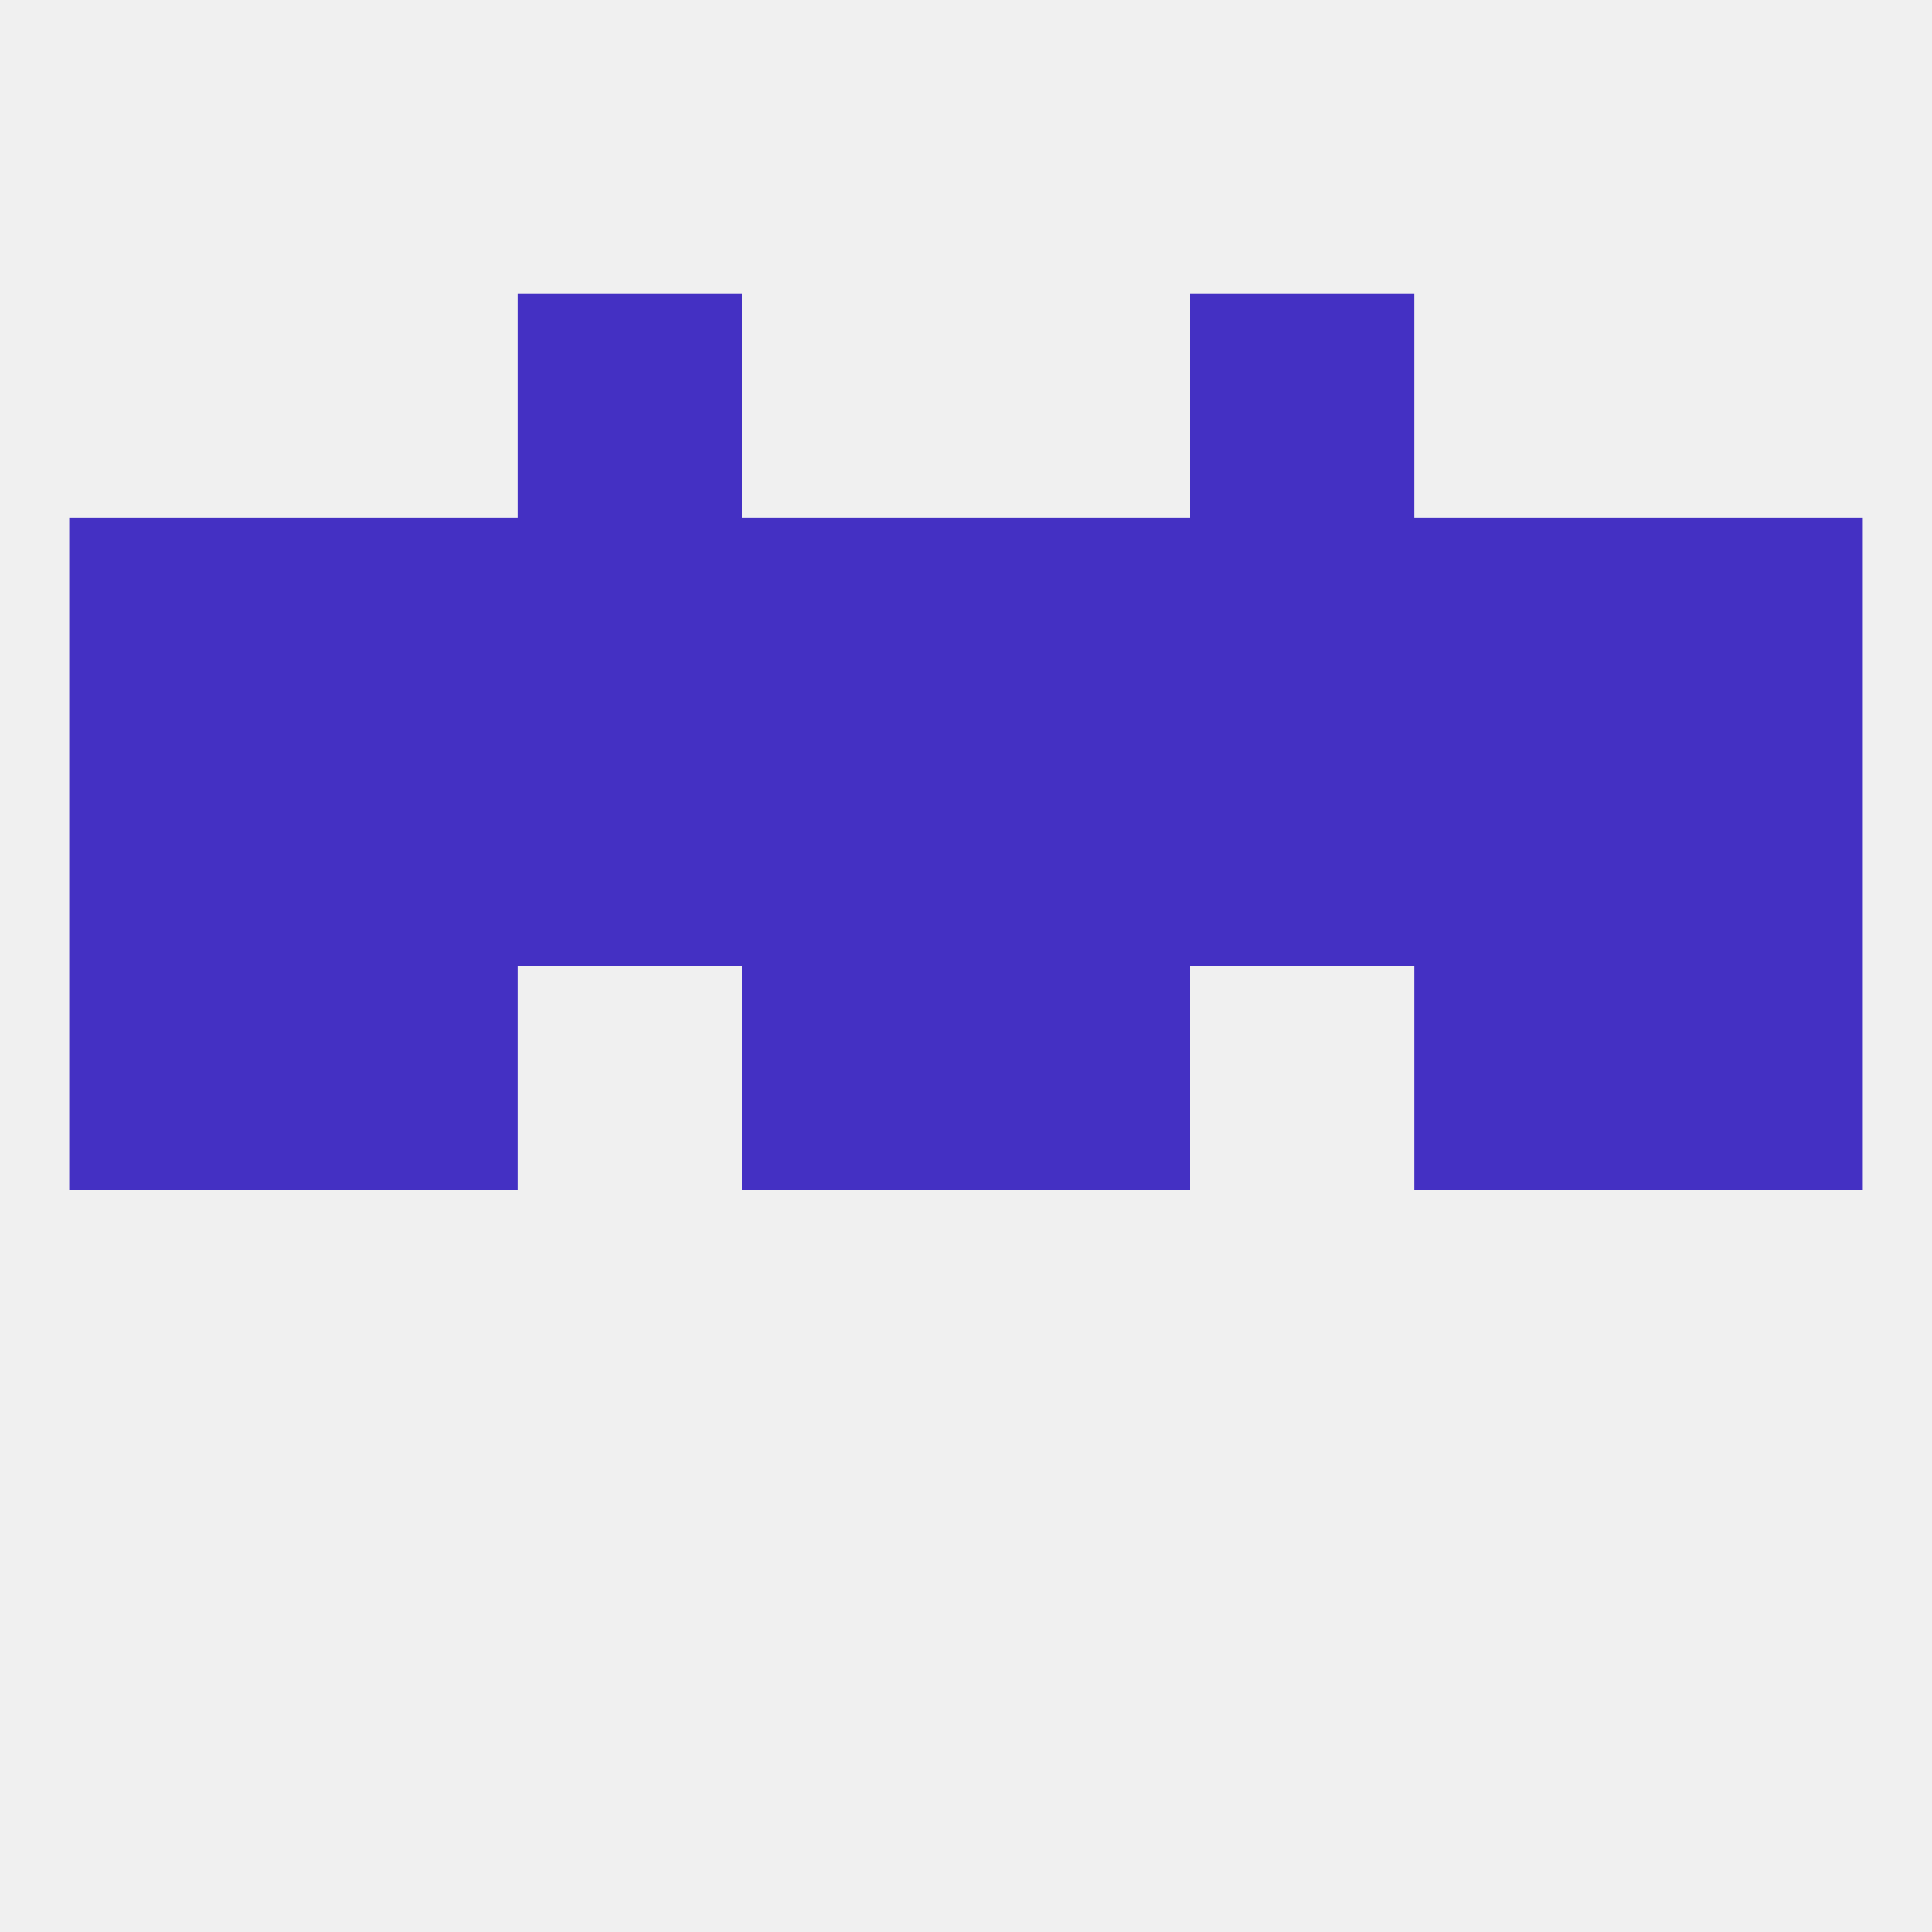 
<!--   <?xml version="1.0"?> -->
<svg version="1.1" baseprofile="full" xmlns="http://www.w3.org/2000/svg" xmlns:xlink="http://www.w3.org/1999/xlink" xmlns:ev="http://www.w3.org/2001/xml-events" width="250" height="250" viewBox="0 0 250 250" >
	<rect width="100%" height="100%" fill="rgba(240,240,240,255)"/>

	<rect x="67" y="38" width="29" height="29" fill="rgba(68,48,195,255)"/>
	<rect x="154" y="38" width="29" height="29" fill="rgba(68,48,195,255)"/>
	<rect x="183" y="125" width="29" height="29" fill="rgba(68,48,195,255)"/>
	<rect x="96" y="125" width="29" height="29" fill="rgba(68,48,195,255)"/>
	<rect x="125" y="125" width="29" height="29" fill="rgba(68,48,195,255)"/>
	<rect x="9" y="125" width="29" height="29" fill="rgba(68,48,195,255)"/>
	<rect x="212" y="125" width="29" height="29" fill="rgba(68,48,195,255)"/>
	<rect x="38" y="125" width="29" height="29" fill="rgba(68,48,195,255)"/>
	<rect x="96" y="96" width="29" height="29" fill="rgba(68,48,195,255)"/>
	<rect x="125" y="96" width="29" height="29" fill="rgba(68,48,195,255)"/>
	<rect x="67" y="96" width="29" height="29" fill="rgba(68,48,195,255)"/>
	<rect x="154" y="96" width="29" height="29" fill="rgba(68,48,195,255)"/>
	<rect x="38" y="96" width="29" height="29" fill="rgba(68,48,195,255)"/>
	<rect x="183" y="96" width="29" height="29" fill="rgba(68,48,195,255)"/>
	<rect x="9" y="96" width="29" height="29" fill="rgba(68,48,195,255)"/>
	<rect x="212" y="96" width="29" height="29" fill="rgba(68,48,195,255)"/>
	<rect x="183" y="67" width="29" height="29" fill="rgba(68,48,195,255)"/>
	<rect x="9" y="67" width="29" height="29" fill="rgba(68,48,195,255)"/>
	<rect x="212" y="67" width="29" height="29" fill="rgba(68,48,195,255)"/>
	<rect x="96" y="67" width="29" height="29" fill="rgba(68,48,195,255)"/>
	<rect x="38" y="67" width="29" height="29" fill="rgba(68,48,195,255)"/>
	<rect x="125" y="67" width="29" height="29" fill="rgba(68,48,195,255)"/>
	<rect x="67" y="67" width="29" height="29" fill="rgba(68,48,195,255)"/>
	<rect x="154" y="67" width="29" height="29" fill="rgba(68,48,195,255)"/>
</svg>